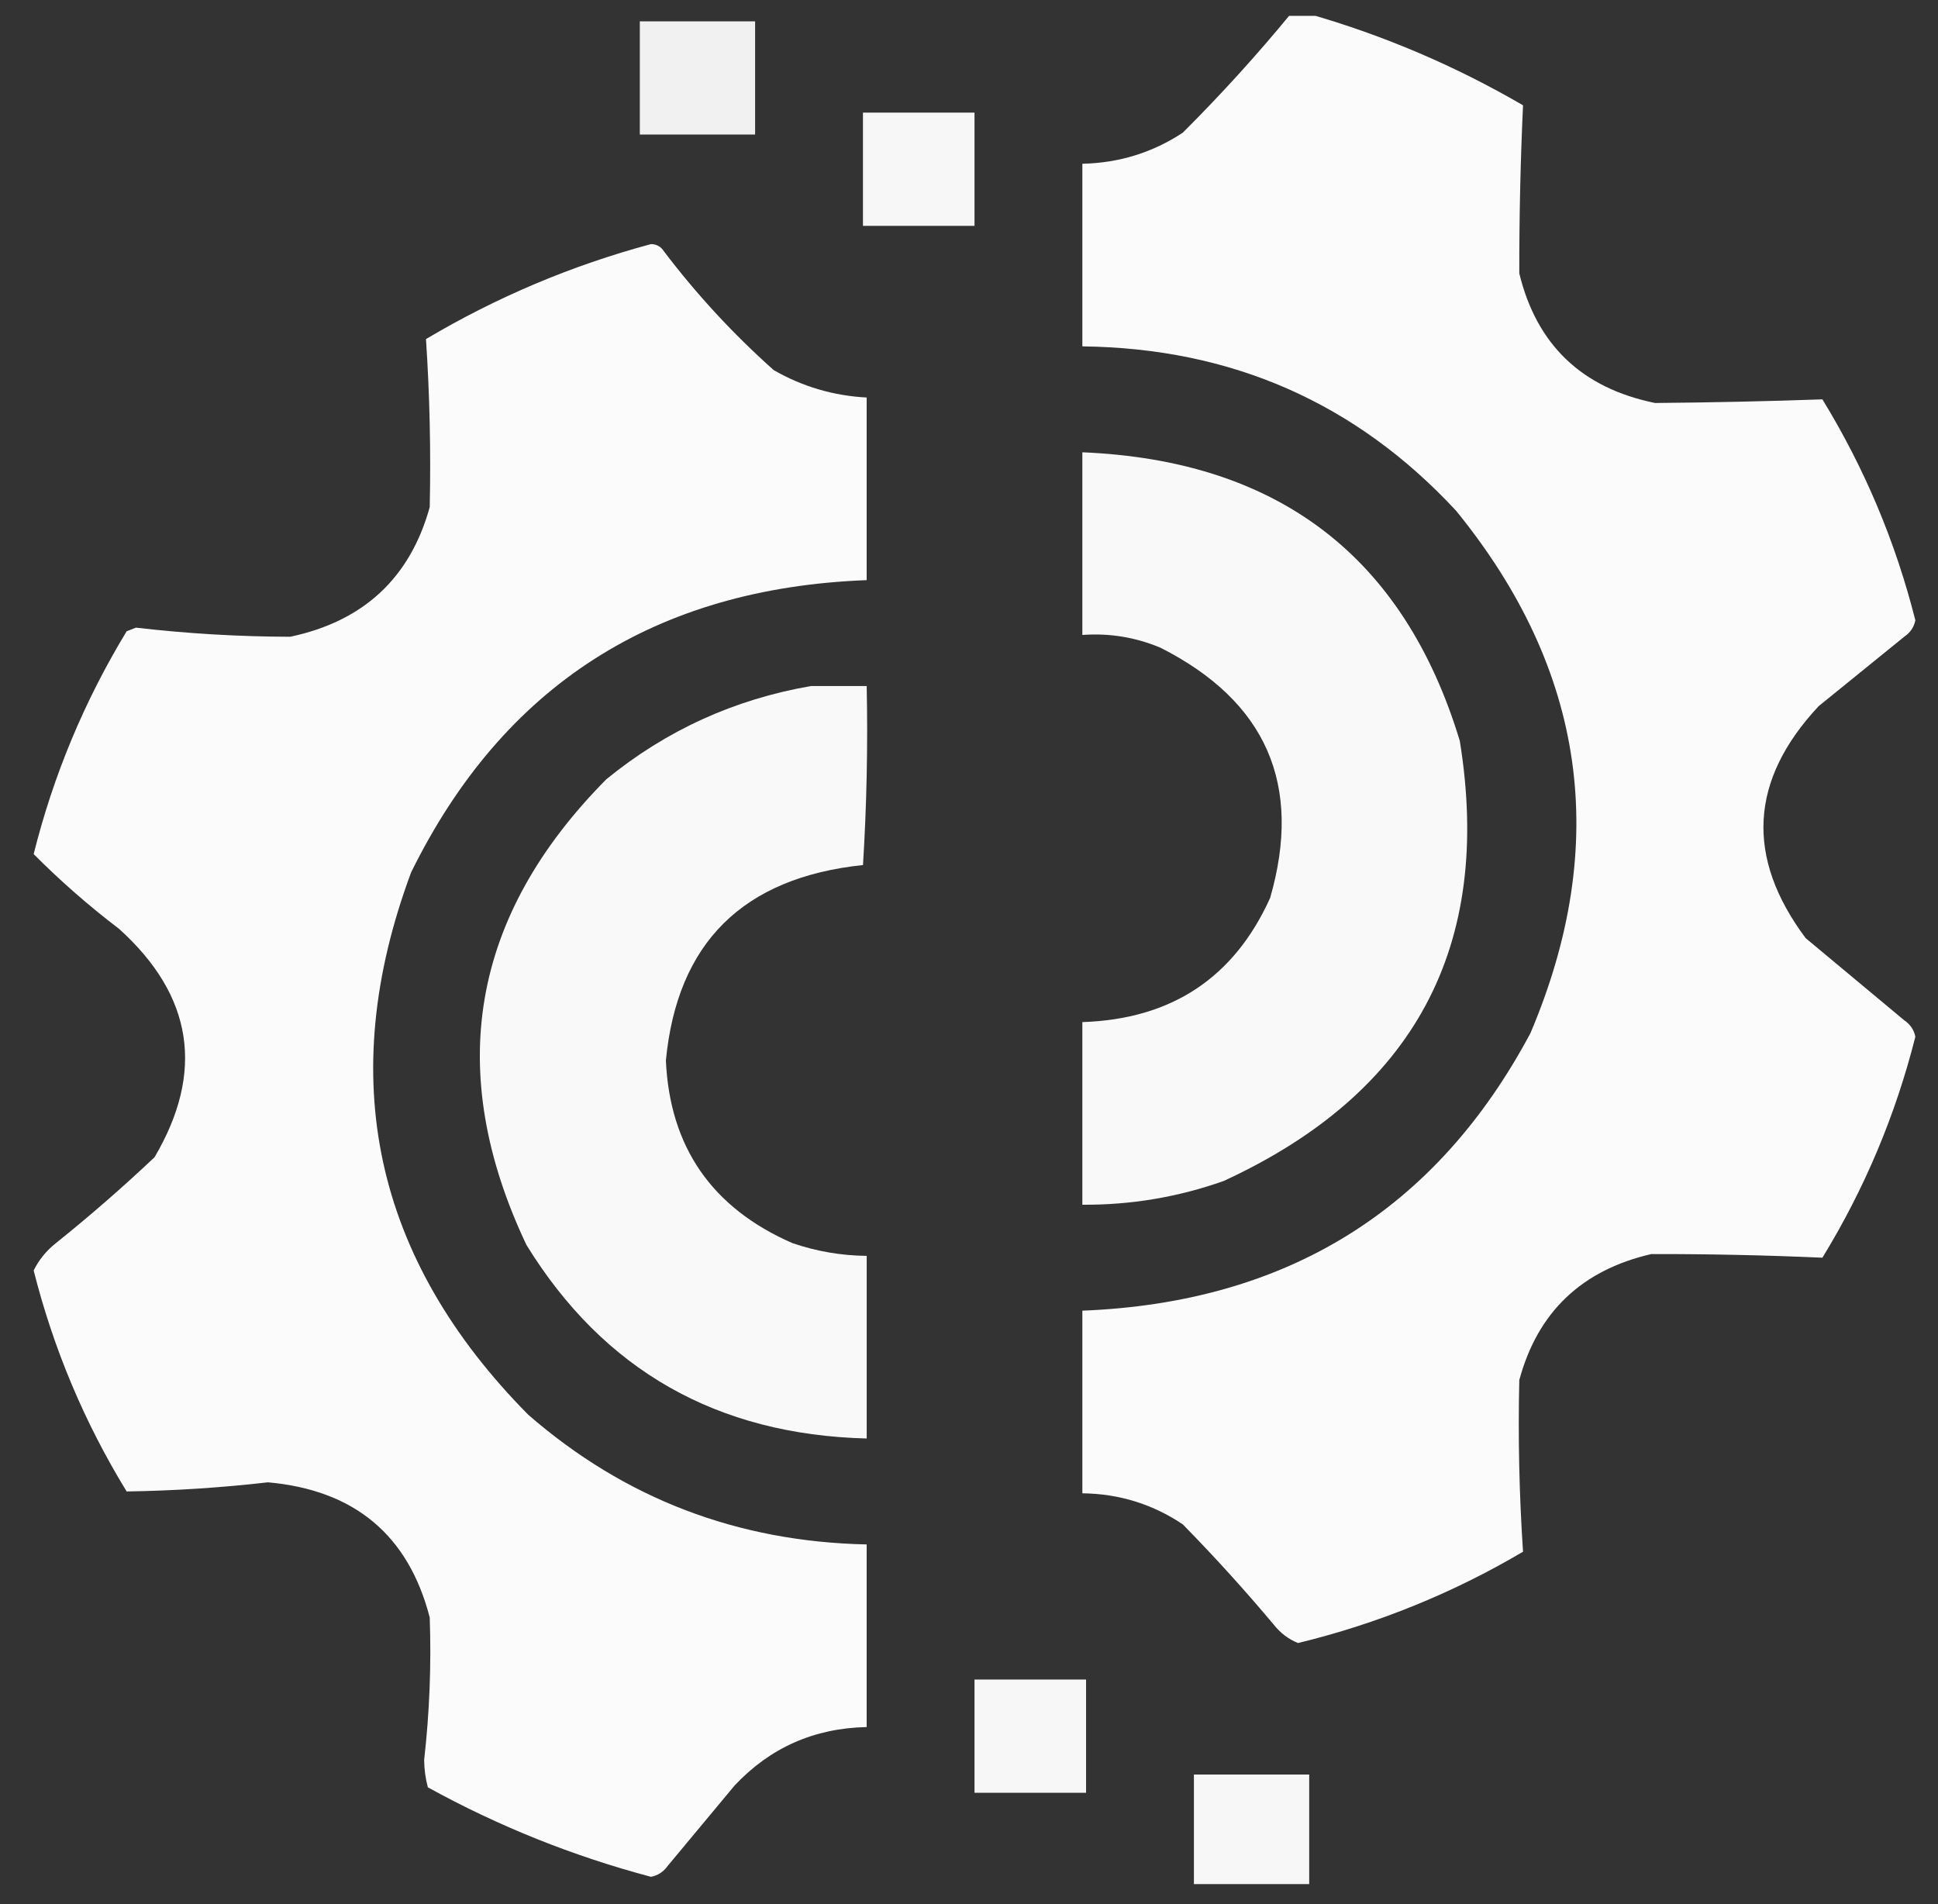 <?xml version="1.0" encoding="UTF-8"?> <svg xmlns="http://www.w3.org/2000/svg" width="57" height="56" viewBox="0 0 57 56" fill="none"><rect x="0" y="0" width="57" height="56" fill="#333333" stroke="none"/><g clip-path="url(#clip0_565_14413)"><path opacity="0.98" fill-rule="evenodd" clip-rule="evenodd" d="M37.959 0.412C38.141 0.412 38.324 0.412 38.506 0.412C40.708 1.044 42.805 1.939 44.795 3.097C44.719 4.743 44.683 6.39 44.685 8.039C45.195 10.141 46.525 11.413 48.678 11.852C50.319 11.838 51.96 11.803 53.6 11.745C54.842 13.774 55.753 15.941 56.334 18.244C56.293 18.446 56.184 18.607 56.006 18.727C55.167 19.407 54.329 20.088 53.49 20.768C51.46 22.939 51.333 25.213 53.107 27.59C54.074 28.395 55.04 29.201 56.006 30.006C56.184 30.127 56.293 30.288 56.334 30.49C55.753 32.793 54.842 34.96 53.6 36.989C51.924 36.915 50.247 36.879 48.568 36.882C46.52 37.354 45.225 38.589 44.685 40.588C44.646 42.274 44.683 43.957 44.795 45.636C42.729 46.856 40.523 47.751 38.178 48.322C37.897 48.208 37.66 48.029 37.467 47.785C36.614 46.768 35.721 45.783 34.787 44.831C33.898 44.235 32.913 43.931 31.834 43.918C31.834 42.127 31.834 40.337 31.834 38.547C37.846 38.309 42.239 35.587 45.014 30.383C47.371 24.825 46.642 19.705 42.826 15.021C39.883 11.848 36.219 10.237 31.834 10.187C31.834 8.397 31.834 6.606 31.834 4.816C32.912 4.793 33.896 4.489 34.787 3.903C35.908 2.785 36.965 1.621 37.959 0.412Z" fill="white"></path><path opacity="0.928" fill-rule="evenodd" clip-rule="evenodd" d="M18.818 0.627C19.948 0.627 21.079 0.627 22.209 0.627C22.209 1.737 22.209 2.847 22.209 3.957C21.079 3.957 19.948 3.957 18.818 3.957C18.818 2.847 18.818 1.737 18.818 0.627Z" fill="white"></path><path opacity="0.959" fill-rule="evenodd" clip-rule="evenodd" d="M25.381 3.312C26.475 3.312 27.568 3.312 28.662 3.312C28.662 4.422 28.662 5.532 28.662 6.642C27.568 6.642 26.475 6.642 25.381 6.642C25.381 5.532 25.381 4.422 25.381 3.312Z" fill="white"></path><path opacity="0.98" fill-rule="evenodd" clip-rule="evenodd" d="M19.146 7.179C19.312 7.181 19.44 7.252 19.529 7.394C20.49 8.66 21.565 9.824 22.756 10.885C23.602 11.371 24.513 11.639 25.49 11.691C25.49 13.482 25.49 15.272 25.49 17.062C19.263 17.299 14.797 20.164 12.092 25.656C9.844 31.697 10.992 37.014 15.537 41.608C18.369 44.072 21.687 45.343 25.49 45.422C25.49 47.212 25.49 49.002 25.49 50.793C23.947 50.825 22.653 51.398 21.607 52.511C20.951 53.299 20.295 54.087 19.639 54.875C19.517 55.049 19.352 55.157 19.146 55.197C16.846 54.586 14.658 53.709 12.584 52.565C12.514 52.306 12.478 52.038 12.475 51.76C12.633 50.366 12.688 48.969 12.639 47.57C12.012 45.147 10.426 43.822 7.881 43.595C6.498 43.754 5.112 43.843 3.725 43.864C2.483 41.836 1.572 39.669 0.99 37.365C1.143 37.053 1.362 36.784 1.646 36.559C2.645 35.758 3.611 34.916 4.545 34.035C6.024 31.523 5.678 29.285 3.506 27.321C2.613 26.641 1.774 25.907 0.99 25.119C1.57 22.799 2.481 20.615 3.725 18.566C3.816 18.53 3.907 18.494 3.998 18.459C5.507 18.634 7.02 18.724 8.537 18.727C10.695 18.269 12.062 16.997 12.639 14.914C12.675 13.263 12.638 11.616 12.529 9.972C14.609 8.737 16.815 7.806 19.146 7.179Z" fill="white"></path><path opacity="0.969" fill-rule="evenodd" clip-rule="evenodd" d="M31.834 13.302C37.591 13.542 41.292 16.371 42.935 21.789C43.915 27.833 41.6 32.148 35.99 34.733C34.647 35.208 33.261 35.441 31.834 35.431C31.834 33.641 31.834 31.851 31.834 30.06C34.455 29.974 36.296 28.757 37.357 26.408C38.318 23.077 37.243 20.624 34.131 19.049C33.396 18.741 32.631 18.616 31.834 18.674C31.834 16.883 31.834 15.093 31.834 13.302Z" fill="white"></path><path opacity="0.97" fill-rule="evenodd" clip-rule="evenodd" d="M23.85 20.177C24.397 20.177 24.944 20.177 25.491 20.177C25.527 21.933 25.491 23.688 25.382 25.441C21.85 25.812 19.918 27.728 19.585 31.188C19.699 33.734 20.939 35.525 23.303 36.559C24.012 36.802 24.742 36.928 25.491 36.935C25.491 38.726 25.491 40.516 25.491 42.306C21.088 42.195 17.752 40.297 15.483 36.613C13.065 31.504 13.848 26.938 17.835 22.917C19.595 21.479 21.601 20.566 23.85 20.177Z" fill="white"></path><path opacity="0.959" fill-rule="evenodd" clip-rule="evenodd" d="M28.662 49.396C29.756 49.396 30.85 49.396 31.943 49.396C31.943 50.506 31.943 51.616 31.943 52.726C30.85 52.726 29.756 52.726 28.662 52.726C28.662 51.616 28.662 50.506 28.662 49.396Z" fill="white"></path><path opacity="0.959" fill-rule="evenodd" clip-rule="evenodd" d="M38.506 55.412C37.376 55.412 36.245 55.412 35.115 55.412C35.115 54.338 35.115 53.263 35.115 52.189C36.245 52.189 37.376 52.189 38.506 52.189C38.506 53.263 38.506 54.338 38.506 55.412Z" fill="white"></path></g><defs><clipPath id="clip0_565_14413"><rect width="56" height="55" fill="white" transform="translate(0.717 0.466)"></rect></clipPath></defs></svg> 